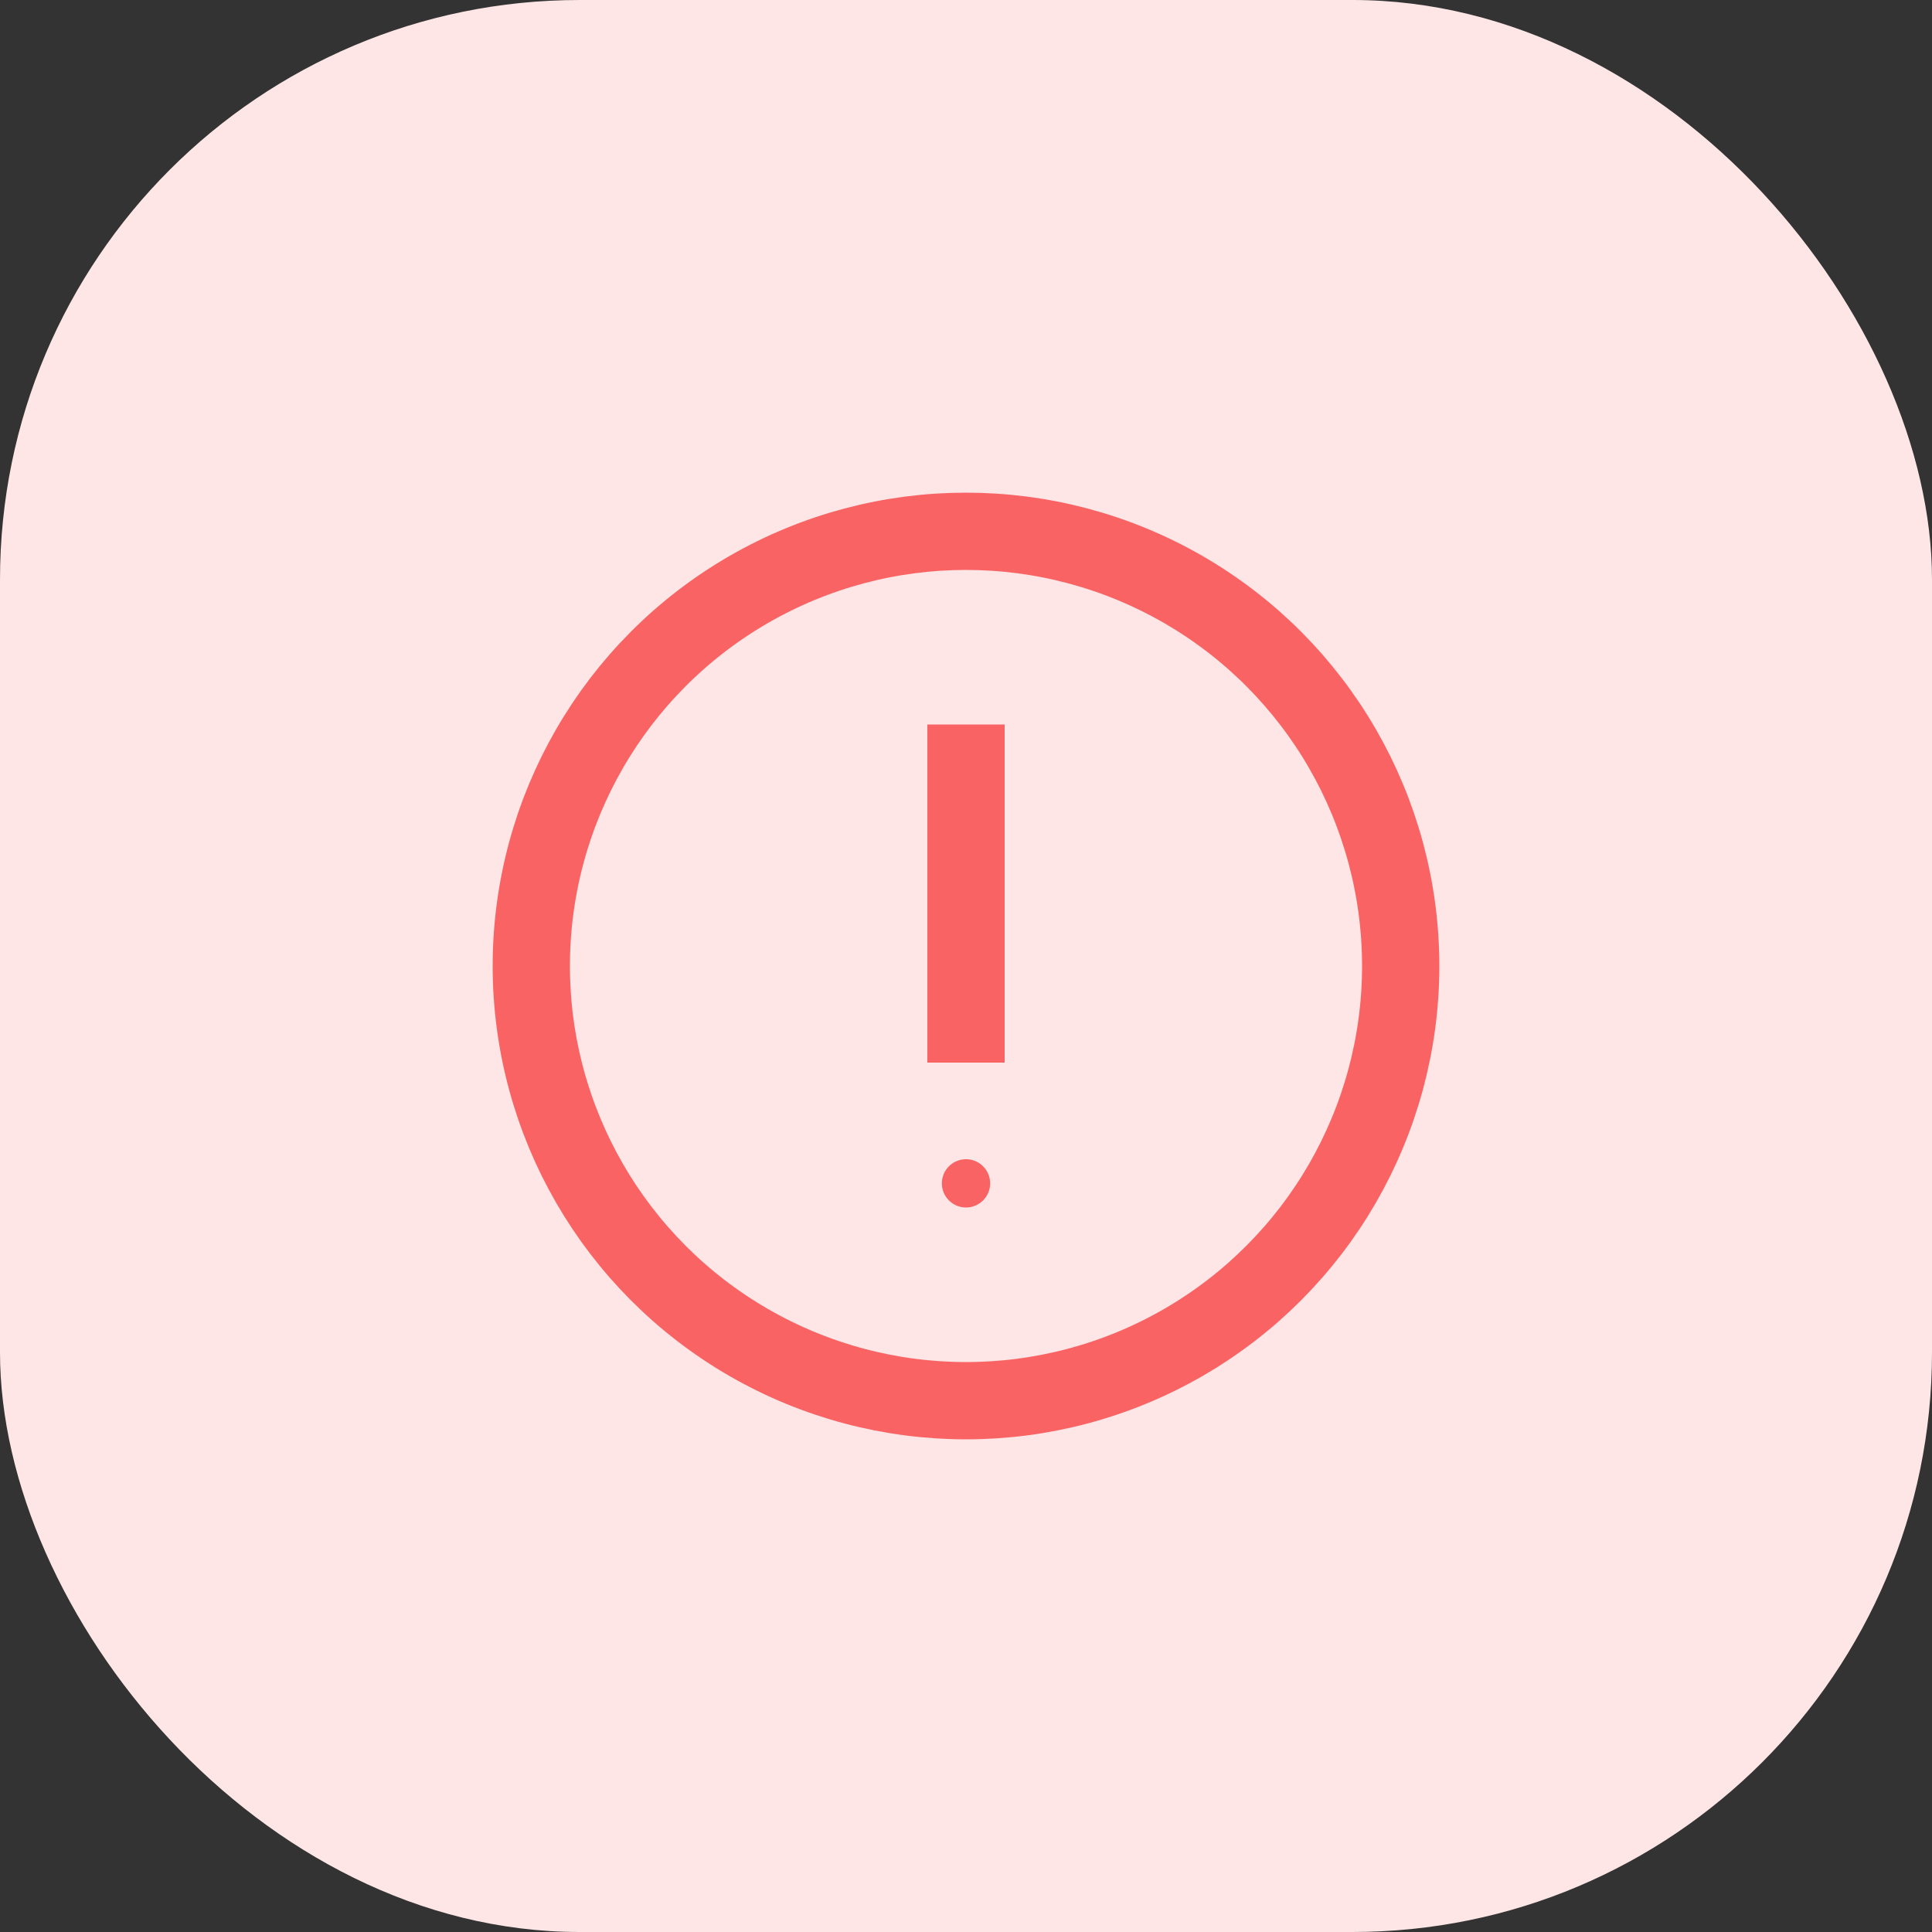 <svg width="40" height="40" viewBox="0 0 40 40" fill="none" xmlns="http://www.w3.org/2000/svg">
<rect x="0" y="0" width="40" height="40" fill="#333333" stroke="none"/>
<rect width="40" height="40" rx="12" fill="#FEE6E6"/>
<circle cx="20" cy="20" r="9" transform="rotate(-180 20 20)" stroke="#F96363" stroke-width="1.6"/>
<path d="M19.5 24.5C19.5 24.224 19.724 24 20 24C20.276 24 20.5 24.224 20.5 24.5C20.5 24.776 20.276 25 20 25C19.724 25 19.5 24.776 19.5 24.5Z" fill="#F96363"/>
<path d="M20 15L20 22" stroke="#F96363" stroke-width="1.6"/>
</svg>
